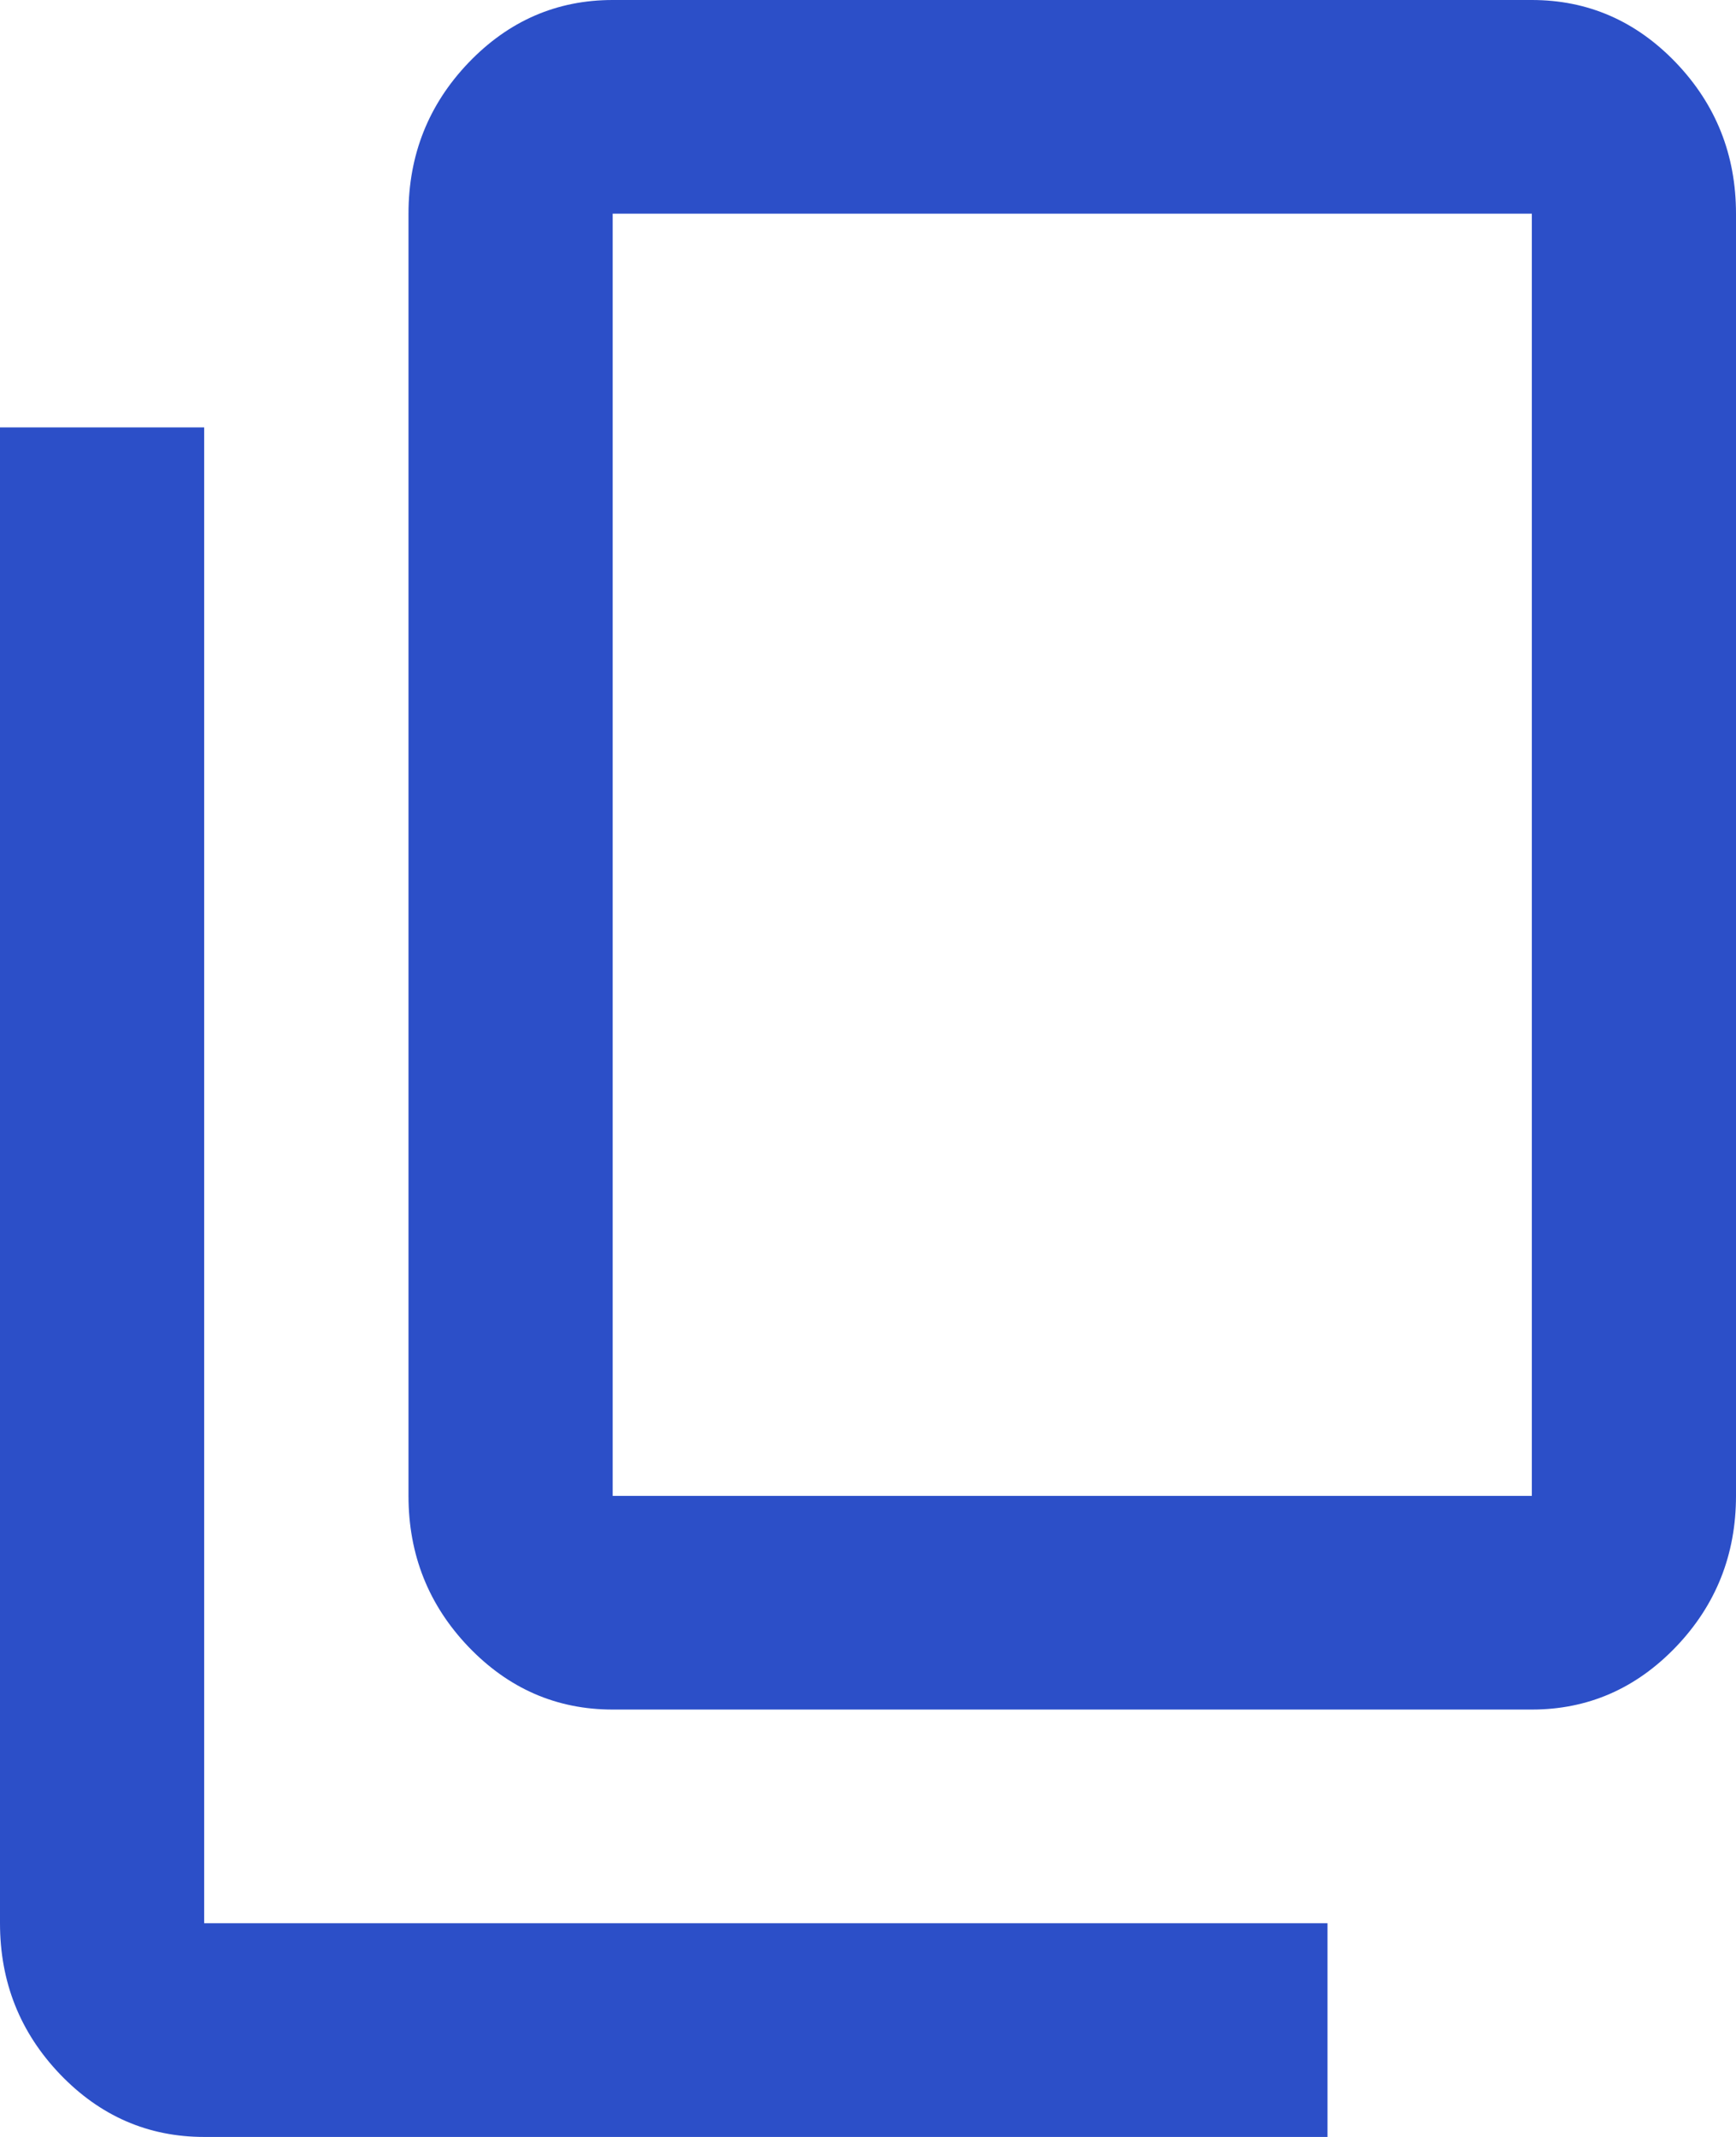 <svg width="13" height="16" viewBox="0 0 13 16" fill="none" xmlns="http://www.w3.org/2000/svg">
<path d="M4.588 12.8C4.168 12.8 3.808 12.643 3.508 12.33C3.209 12.017 3.059 11.64 3.059 11.2V1.6C3.059 1.16 3.209 0.783 3.508 0.47C3.808 0.157 4.168 0 4.588 0H11.471C11.891 0 12.251 0.157 12.551 0.47C12.85 0.783 13 1.16 13 1.6V11.2C13 11.64 12.85 12.017 12.551 12.33C12.251 12.643 11.891 12.8 11.471 12.8H4.588ZM4.588 11.2H11.471V1.6H4.588V11.2ZM1.529 16C1.109 16 0.749 15.843 0.449 15.53C0.15 15.217 0 14.84 0 14.4V3.2H1.529V14.4H9.941V16H1.529Z" fill="#2C4FC8"/>
</svg>
